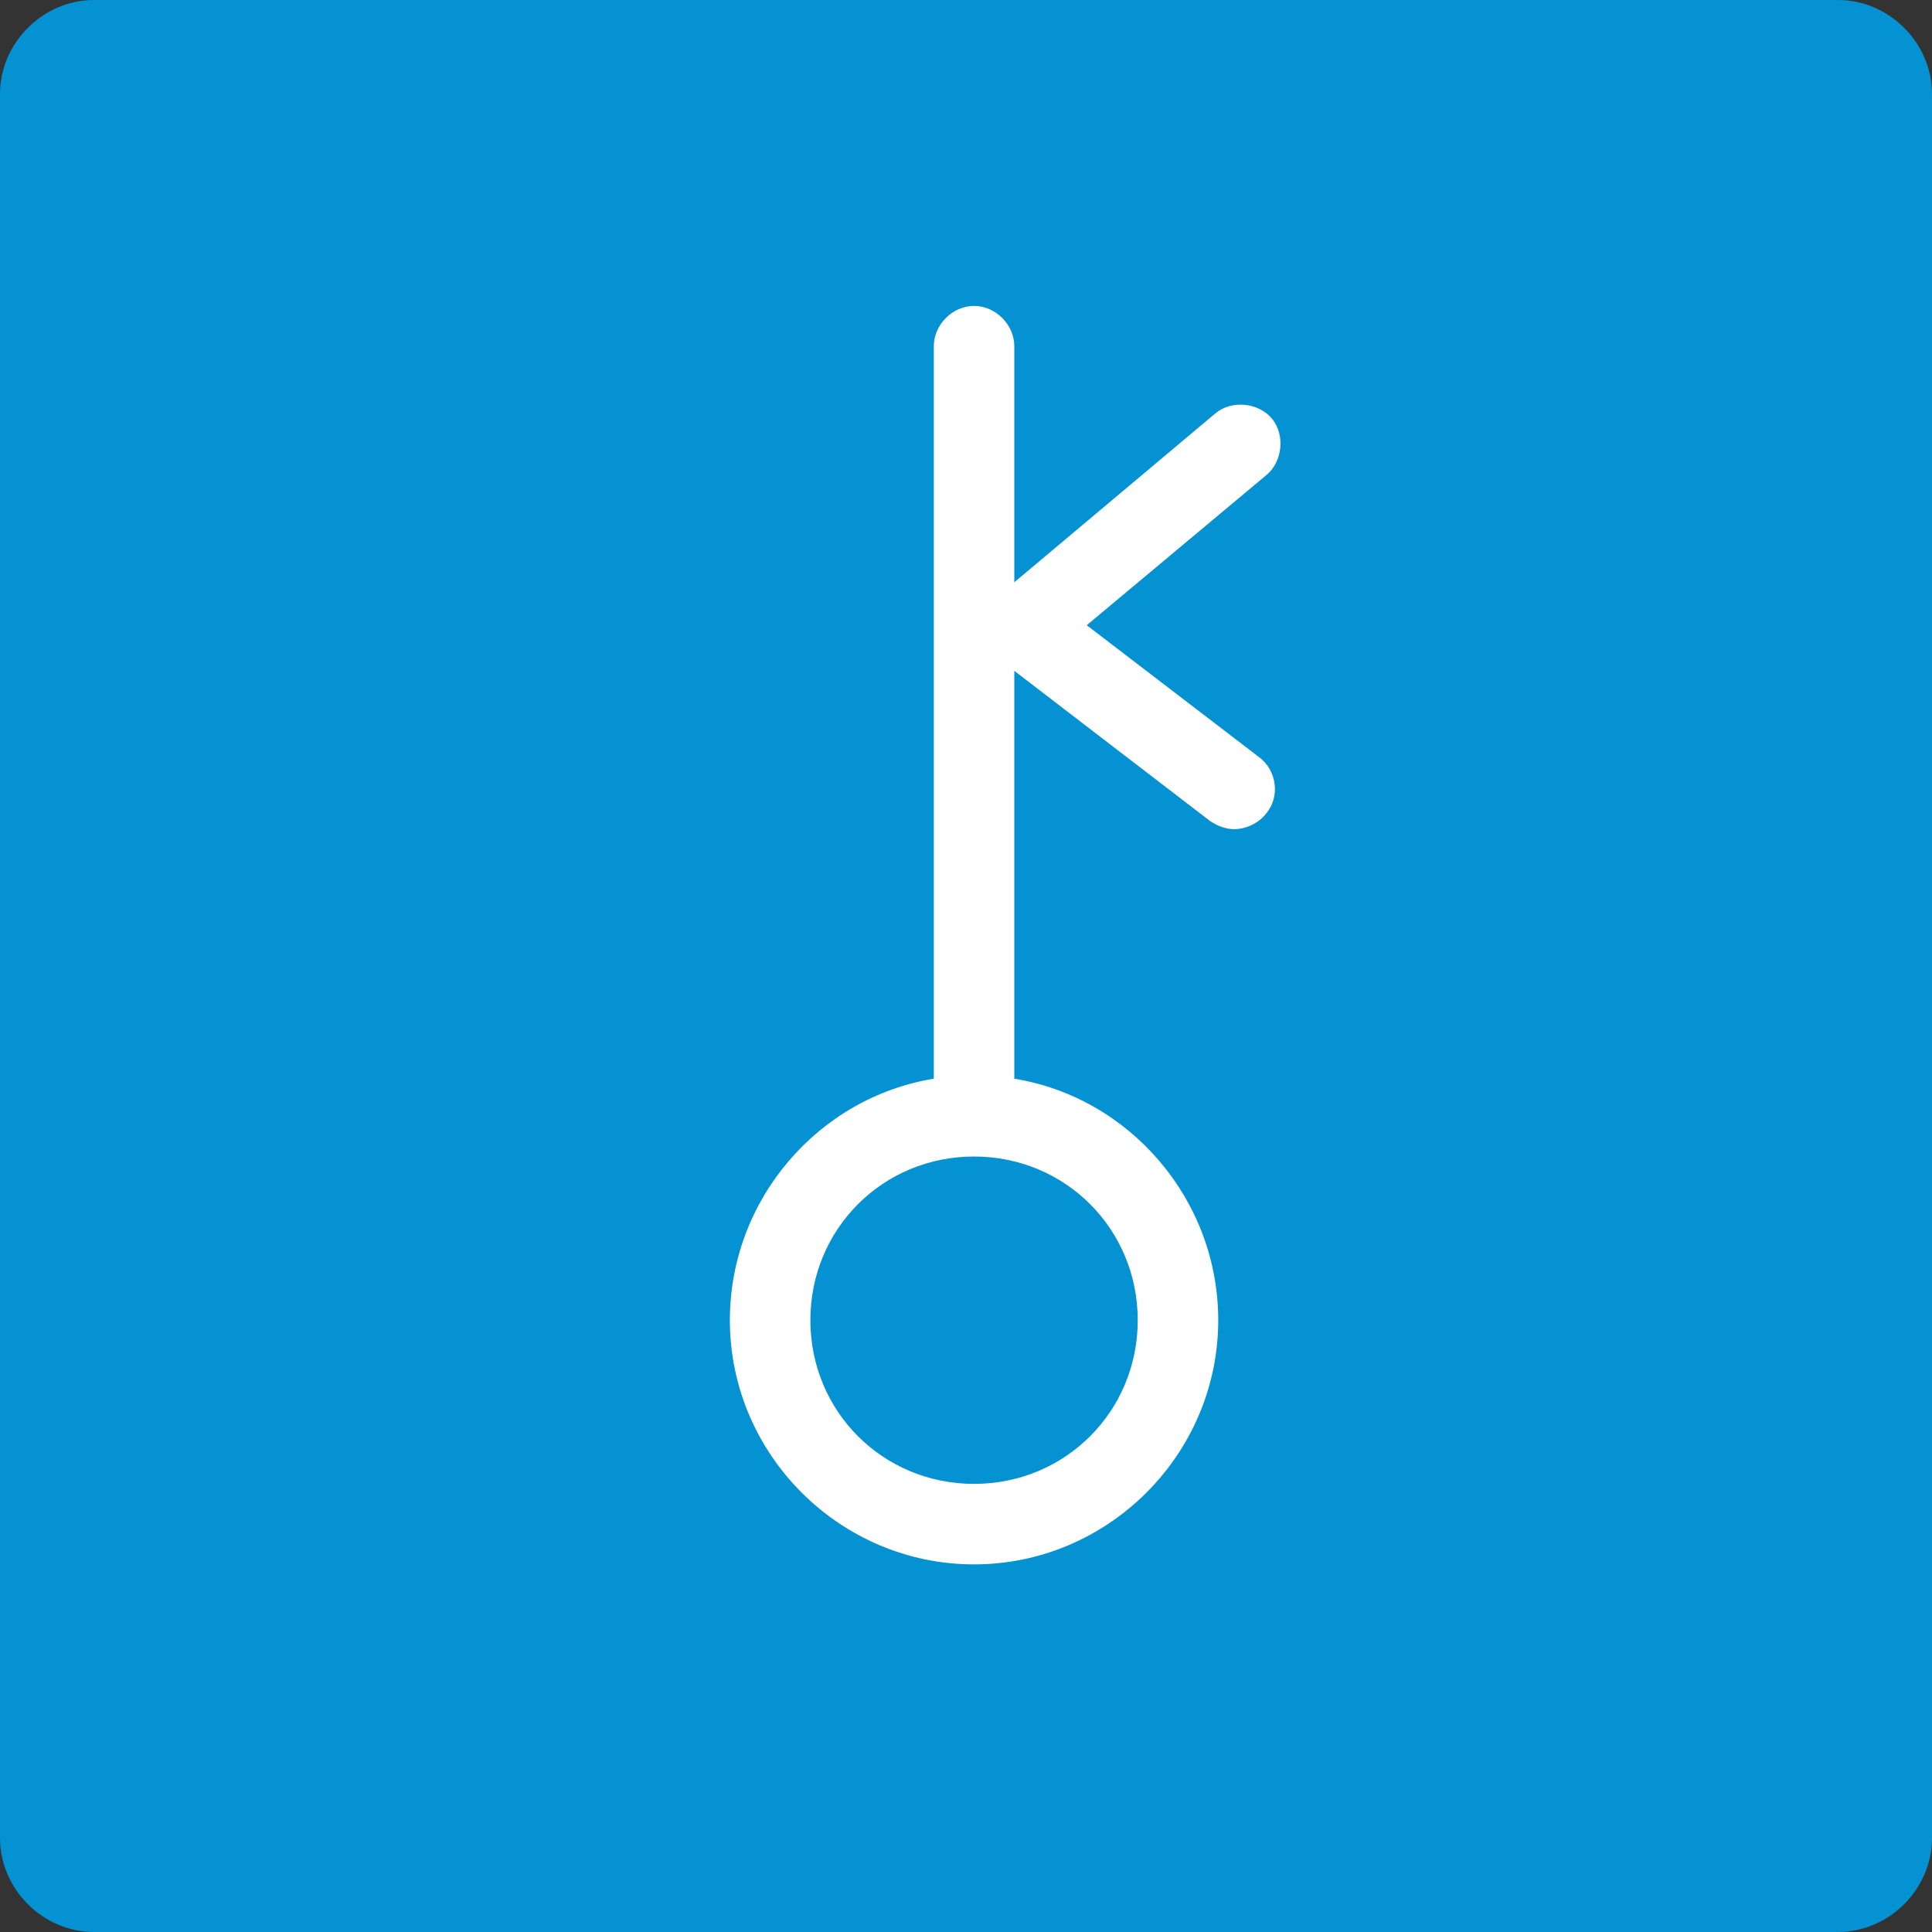 <?xml version="1.0" encoding="UTF-8"?> <!-- Generator: Adobe Illustrator 23.1.1, SVG Export Plug-In . SVG Version: 6.00 Build 0) --> <svg xmlns="http://www.w3.org/2000/svg" xmlns:xlink="http://www.w3.org/1999/xlink" version="1.1" id="Layer_1" x="0px" y="0px" viewBox="0 0 72 72" style="enable-background:new 0 0 72 72;" xml:space="preserve"><rect x="0" y="0" width="72" height="72" fill="#333333" stroke="none"/> <style type="text/css"> .st0{fill:none;stroke:#FFFFFF;stroke-width:2;stroke-linecap:round;stroke-miterlimit:10;} .st1{fill:none;stroke:#FFFFFF;stroke-width:2;stroke-linecap:round;stroke-linejoin:round;stroke-miterlimit:10;} .st2{fill:none;stroke:#FFFFFF;stroke-width:2.5;stroke-linecap:round;stroke-linejoin:round;stroke-miterlimit:10;} .st3{fill:none;stroke:#FFFFFF;stroke-width:4;stroke-linecap:round;stroke-linejoin:round;stroke-miterlimit:10;} .st4{fill:none;stroke:#0F91D0;stroke-width:2;stroke-linecap:round;stroke-linejoin:round;stroke-miterlimit:10;} .st5{fill:#FFFFFF;} .st6{fill:#0492D2;} </style> <symbol id="_x31_60_Tech" viewBox="-12.3 -10.6 24.6 21.3"> <g id="_x31_60_Tech_5_"> <g id="_x31_60_Tech_6_"> <g id="_x31_60_Tech_7_"> <g id="Code_2_"> <g id="Code_3_"> <line class="st0" x1="0" y1="-9.6" x2="0" y2="9.6"></line> <polyline class="st1" points="-4.8,-6.4 -11.3,0 -4.8,6.4 "></polyline> <polyline class="st1" points="5,-6.4 11.3,0 5,6.4 "></polyline> </g> </g> </g> </g> </g> </symbol> <symbol id="_x33_P_white" viewBox="-16 -16 31.9 31.9"> <g id="_x33_D_32_1_"> <g id="Truck_2_"> <title>truck</title> <desc>Created with Sketch.</desc> </g> <g id="_x33_D_party_apps_1_"> <line class="st2" x1="0" y1="8.4" x2="0" y2="-8.4"></line> <line class="st2" x1="-7.3" y1="-4.2" x2="7.3" y2="4.2"></line> <line class="st2" x1="7.3" y1="-4.2" x2="-7.3" y2="4.2"></line> <path class="st2" d="M10.5-14.7h-21.2c-2.2,0-4,1.8-4,4v21.4c0,2.2,1.8,4,4,4h21.4c2.2,0,4-1.8,4-4v-21.1"></path> </g> </g> </symbol> <symbol id="APIs_white_2" viewBox="-11.3 -11.1 22.6 22.2"> <g id="APIs_white_1_"> <g id="API_32_2_"> <g id="Plug_2_"> <g id="Plug_3_"> <path class="st1" d="M-3.4-3.3L-3.4-3.3C-6.2-0.5-6.2,4-3.4,6.8l1.8,1.8L8.7-1.5L6.8-3.3C4-6.1-0.6-6.1-3.4-3.3z"></path> <line class="st1" x1="5.1" y1="10.1" x2="1.8" y2="6.8"></line> <line class="st1" x1="-3.9" y1="-3.8" x2="-10.3" y2="-10.1"></line> <line class="st1" x1="10.3" y1="5" x2="6.9" y2="1.7"></line> </g> </g> </g> </g> </symbol> <symbol id="Big_UI" viewBox="-23.7 -24.3 47.5 48.7"> <g id="Big_UI_1_"> <g id="Spaces_3_"> <g id="spaces_5_"> <path class="st3" d="M-19.3,22.3h12.1c1.3,0,2.4-1.1,2.4-2.4v-9.7c0-1.3-1.1-2.4-2.4-2.4h-12.1c-1.3,0-2.4,1.1-2.4,2.4v9.7 C-21.7,21.3-20.6,22.3-19.3,22.3z M-19.3-3h12.1c1.3,0,2.4-1.1,2.4-2.4v-14.5c0-1.3-1.1-2.4-2.4-2.4h-12.1 c-1.3,0-2.4,1.1-2.4,2.4v14.5C-21.7-4.1-20.6-3-19.3-3z M7.2-7.8h12.1c1.3,0,2.4-1.1,2.4-2.4v-9.7c0-1.3-1.1-2.4-2.4-2.4H7.2 c-1.3,0-2.4,1.1-2.4,2.4v9.7C4.8-8.9,5.9-7.8,7.2-7.8z M7.2,22.3h12.1c1.3,0,2.4-1.1,2.4-2.4V5.4c0-1.3-1.1-2.4-2.4-2.4H7.2 C5.9,3,4.8,4.1,4.8,5.4v14.5C4.8,21.3,5.9,22.3,7.2,22.3z"></path> </g> </g> </g> </symbol> <symbol id="Big_bracket" viewBox="-9.6 -57 19.2 114.1"> <g id="Big_bracket_1_"> <polyline class="st4" points="8,56 -0.5,56 -0.5,-56 8,-56 "></polyline> <line class="st4" x1="8.6" y1="0.4" x2="-8.6" y2="0.4"></line> </g> </symbol> <symbol id="Case_white" viewBox="-16 -14.2 32 28.4"> <g id="Case_32_2_"> <g id="white_Case_2_"> <path class="st2" d="M13.8-12.9h-27.7c-0.5,0-0.9,0.4-0.9,0.9v22c0,0.5,0.4,0.9,0.9,0.9h27.7c0.5,0,0.9-0.4,0.9-0.9v-22 C14.7-12.5,14.3-12.9,13.8-12.9z"></path> <line class="st2" x1="-14.7" y1="-0.5" x2="-8.1" y2="-0.5"></line> <line class="st2" x1="8.1" y1="-0.5" x2="14.6" y2="-0.5"></line> <polyline class="st2" points="-4.9,10.9 -4.9,12.9 4.8,12.9 4.8,10.9 "></polyline> <line class="st2" x1="0" y1="1.3" x2="0" y2="-3.4"></line> </g> </g> </symbol> <symbol id="Connect_white" viewBox="-14.9 -13.9 29.7 27.8"> <g id="Connect_32_1_"> <g id="_x31_60_Connectivity_7_"> <g id="Connectivity_8_"> <g id="Clip__x21__2_5_"> <line class="st2" x1="5.2" y1="6.3" x2="-5.2" y2="2.2"></line> <circle class="st2" cx="9.4" cy="8.4" r="4.2"></circle> <circle class="st2" cx="-9.4" cy="0.1" r="4.2"></circle> <line class="st2" x1="5.2" y1="-6.2" x2="-5.2" y2="-2"></line> <circle class="st2" cx="9.4" cy="-8.4" r="4.2"></circle> </g> </g> </g> </g> </symbol> <symbol id="Data_Tools_white" viewBox="-15.4 -15.3 30.7 30.6"> <g id="Pie_icon_4_"> <path class="st2" d="M9.6-2.2c0-7-6.1-12.6-13.2-11.8C-9.1-13.4-13.4-9-14-3.5C-14.8,3.6-9.2,9.7-2.2,9.7V-2.2H9.6z"></path> <path class="st2" d="M14.1,4.3c0,5.4-4.4,9.7-9.7,9.7V4.3H14.1z"></path> </g> </symbol> <symbol id="IOT_white" viewBox="-15.9 -12.4 31.8 24.8"> <g id="IOT_lite_1_"> <circle class="st2" cx="0" cy="3.5" r="7.7"></circle> <line class="st2" x1="-14.7" y1="3.5" x2="-7.7" y2="3.5"></line> <line class="st2" x1="0" y1="-11.2" x2="0" y2="-4.2"></line> <line class="st2" x1="7.7" y1="3.5" x2="14.7" y2="3.5"></line> </g> </symbol> <symbol id="Telematics_white" viewBox="-13.7 -10.6 27.4 21.3"> <g id="Telematics_2_2_"> <g id="Telematics_6_"> <g id="truck_10_"> <circle id="Shape_26_" class="st5" cx="0" cy="-8.1" r="2.5"></circle> </g> <g id="truck_9_"> <path id="Shape_25_" class="st2" d="M-7-2c1.7,1.9,4.2,3.1,7,3.1c2.6,0,4.9-1,6.6-2.7"></path> </g> <g id="truck_8_"> <path id="Shape_24_" class="st2" d="M-12.5,4.2C-9.3,7.4-4.9,9.4,0,9.4c4.9,0,9.3-2,12.5-5.2"></path> </g> </g> </g> </symbol> <path class="st6" d="M68.5,72h-65C1.6,72,0,70.4,0,68.5v-65C0,1.6,1.6,0,3.5,0h65C70.4,0,72,1.6,72,3.5v65C72,70.4,70.4,72,68.5,72z "></path> <g id="SRM_Platform"> </g> <g id="Key_icon"> <path class="st5" d="M46.9,28.2l-6.4-4.9l6.7-5.6c0.6-0.5,0.7-1.5,0.2-2.1c-0.5-0.6-1.5-0.7-2.1-0.2l-7.5,6.3v-8.8 c0-0.8-0.7-1.5-1.5-1.5c-0.8,0-1.5,0.7-1.5,1.5v27.3c-4.3,0.7-7.6,4.5-7.6,9c0,5,4.1,9.1,9.1,9.1c5,0,9.1-4.1,9.1-9.1 c0-4.5-3.3-8.3-7.6-9V25l7.3,5.6c0.3,0.2,0.6,0.3,0.9,0.3c0.4,0,0.9-0.2,1.2-0.6C47.7,29.7,47.6,28.7,46.9,28.2z M42.4,49.2 c0,3.4-2.7,6.1-6.1,6.1c-3.4,0-6.1-2.7-6.1-6.1s2.7-6.1,6.1-6.1C39.7,43.1,42.4,45.8,42.4,49.2z"></path> </g> </svg> 